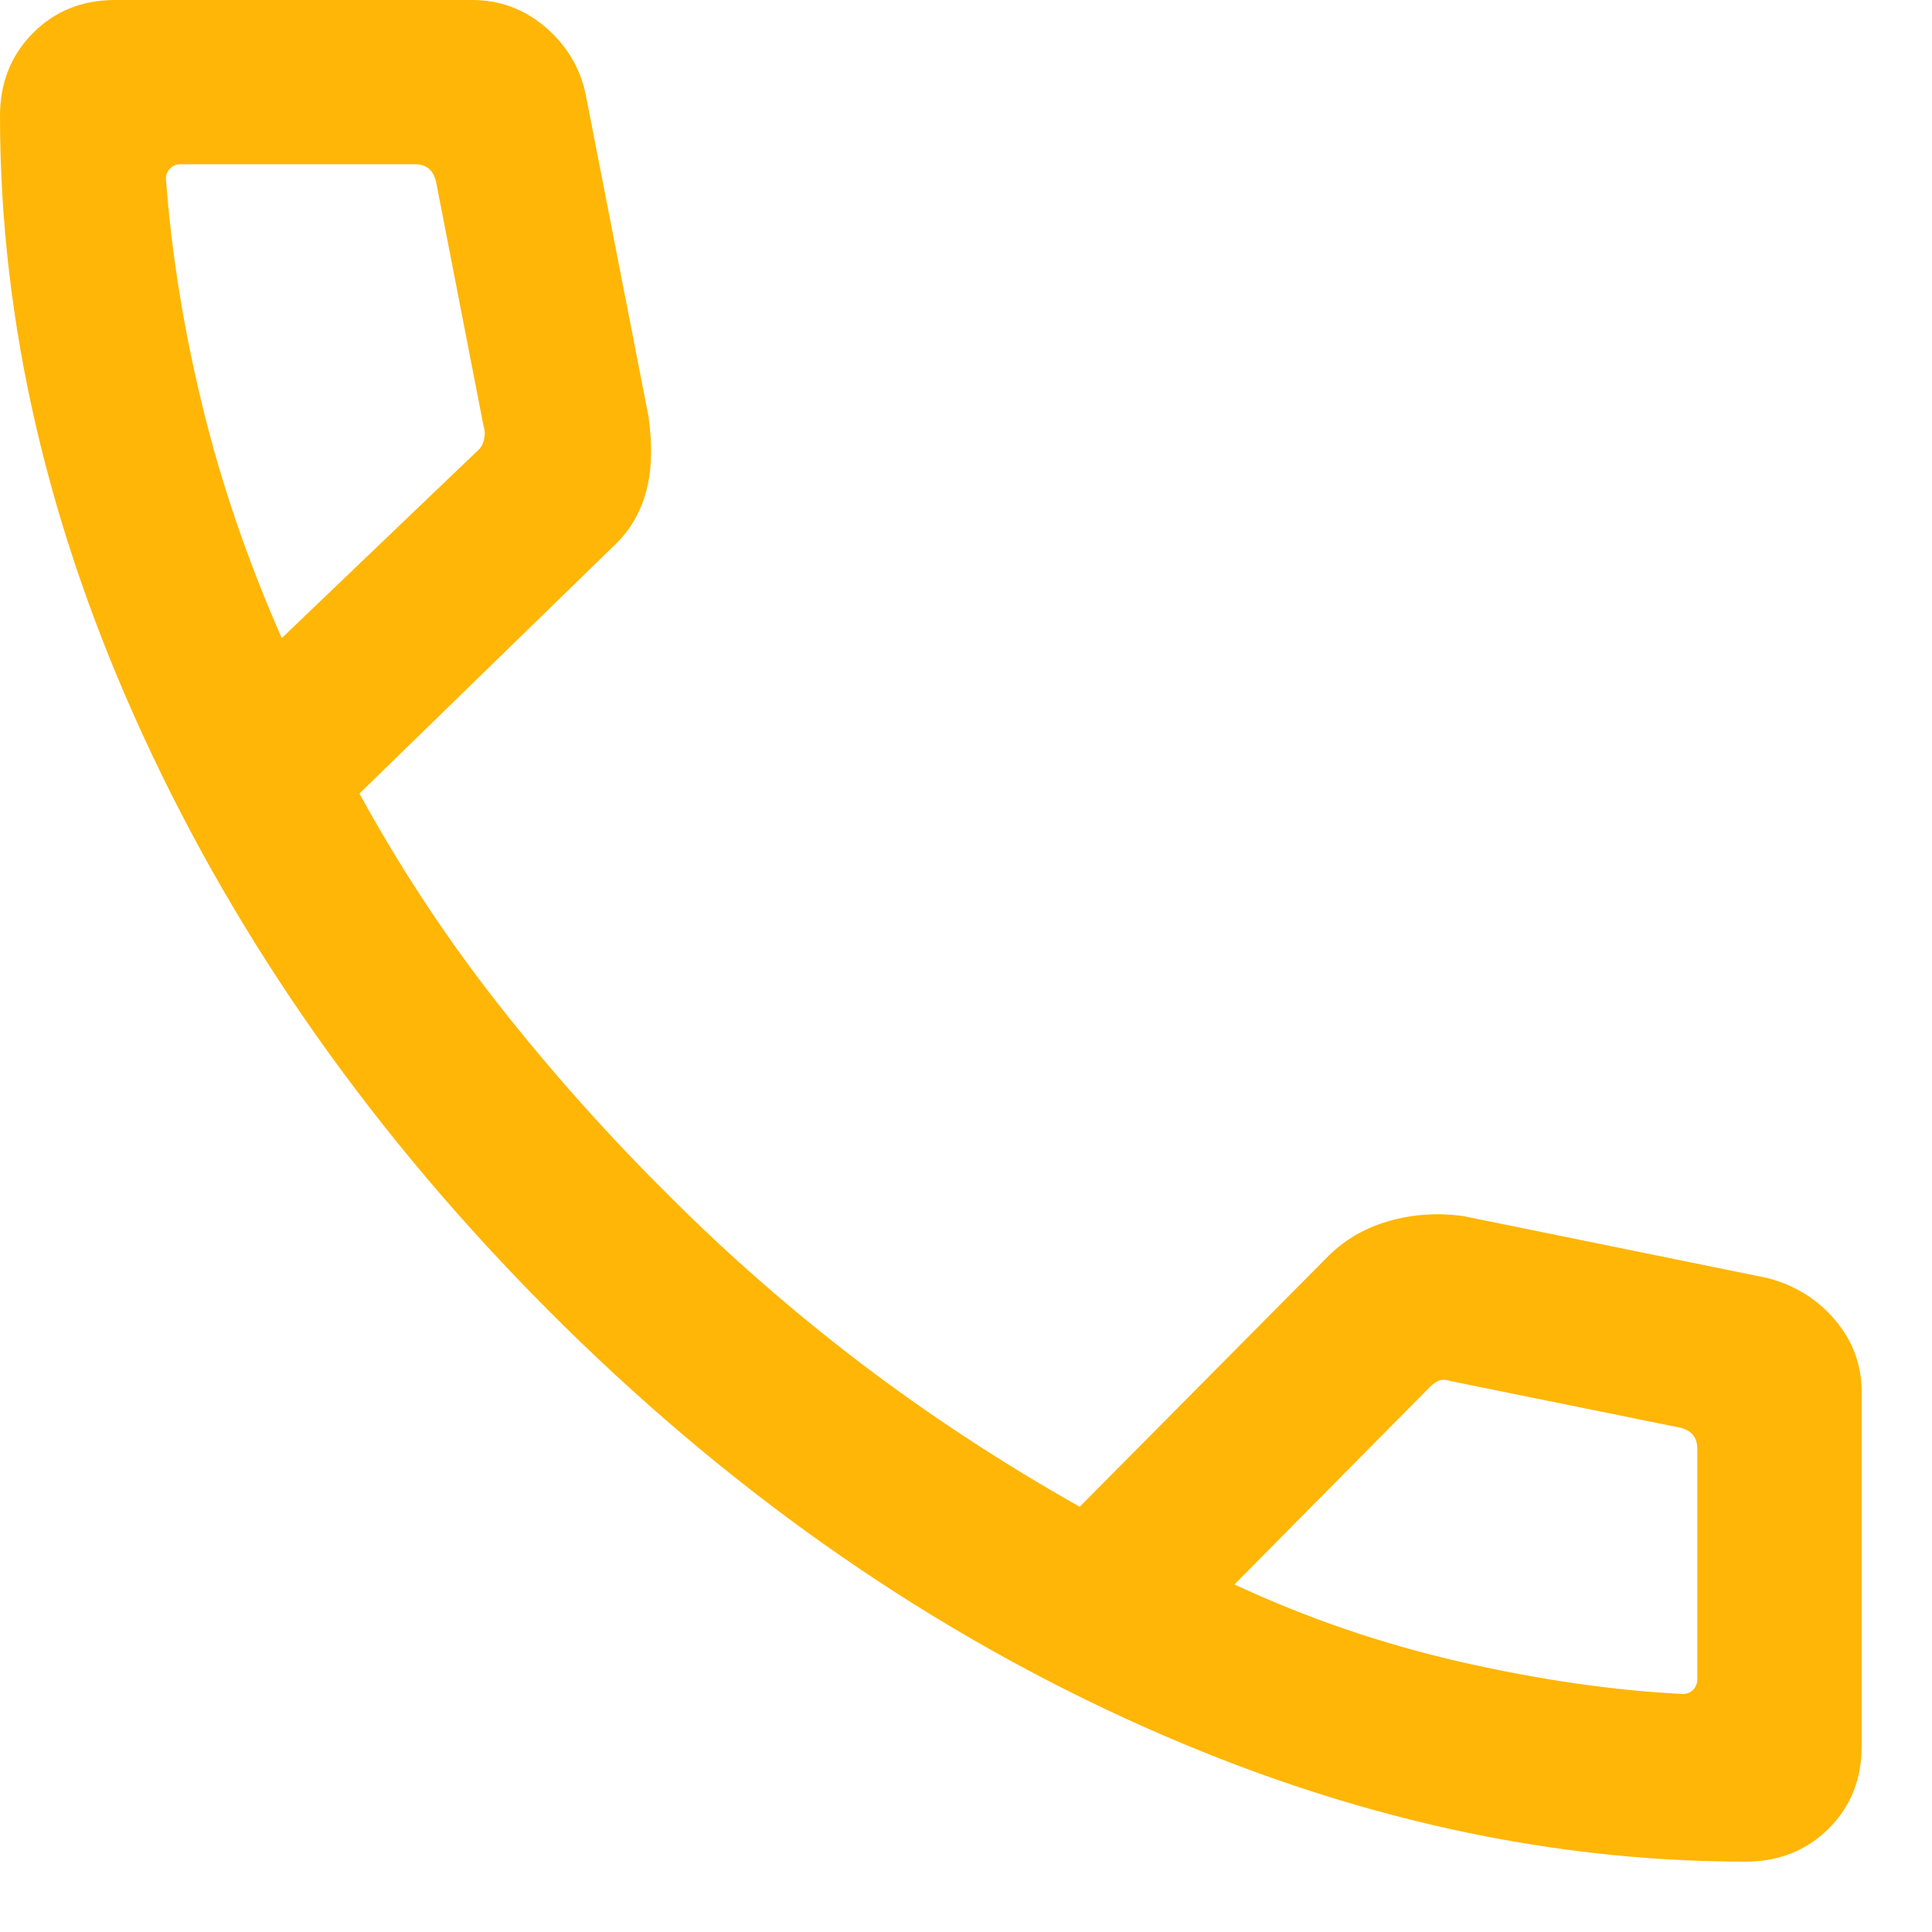 <svg width="19" height="19" viewBox="0 0 19 19" fill="none" xmlns="http://www.w3.org/2000/svg">
<path d="M17.166 18.308C15.137 18.308 13.098 17.836 11.05 16.892C9.002 15.948 7.12 14.617 5.404 12.898C3.689 11.179 2.359 9.297 1.416 7.253C0.472 5.208 0 3.171 0 1.141C0 0.815 0.108 0.543 0.323 0.326C0.538 0.109 0.808 0 1.131 0H4.643C4.915 0 5.155 0.089 5.363 0.266C5.571 0.444 5.703 0.663 5.759 0.924L6.377 4.092C6.419 4.386 6.41 4.639 6.35 4.85C6.289 5.061 6.18 5.239 6.022 5.382L3.535 7.804C3.936 8.537 4.393 9.23 4.907 9.884C5.421 10.538 5.978 11.162 6.578 11.757C7.168 12.348 7.797 12.897 8.462 13.404C9.128 13.91 9.846 14.382 10.618 14.818L13.035 12.381C13.203 12.205 13.407 12.082 13.647 12.012C13.886 11.941 14.135 11.924 14.394 11.96L17.384 12.569C17.656 12.641 17.878 12.78 18.05 12.985C18.222 13.191 18.308 13.424 18.308 13.685V17.177C18.308 17.5 18.199 17.769 17.982 17.985C17.764 18.2 17.492 18.308 17.166 18.308ZM2.771 6.275L4.693 4.436C4.727 4.408 4.75 4.371 4.76 4.322C4.771 4.274 4.769 4.229 4.755 4.188L4.287 1.781C4.273 1.726 4.249 1.684 4.215 1.657C4.18 1.629 4.135 1.615 4.08 1.615H1.777C1.735 1.615 1.701 1.629 1.673 1.657C1.646 1.684 1.632 1.719 1.632 1.76C1.687 2.496 1.808 3.244 1.993 4.003C2.179 4.763 2.438 5.52 2.771 6.275ZM12.14 15.582C12.854 15.915 13.598 16.169 14.374 16.346C15.149 16.521 15.874 16.626 16.547 16.659C16.589 16.659 16.623 16.645 16.651 16.618C16.678 16.59 16.692 16.555 16.692 16.514V14.248C16.692 14.193 16.678 14.148 16.651 14.114C16.623 14.079 16.582 14.055 16.527 14.041L14.265 13.582C14.224 13.568 14.188 13.566 14.156 13.576C14.125 13.587 14.092 13.609 14.058 13.644L12.14 15.582Z" fill="#FFB606"/>
</svg>
